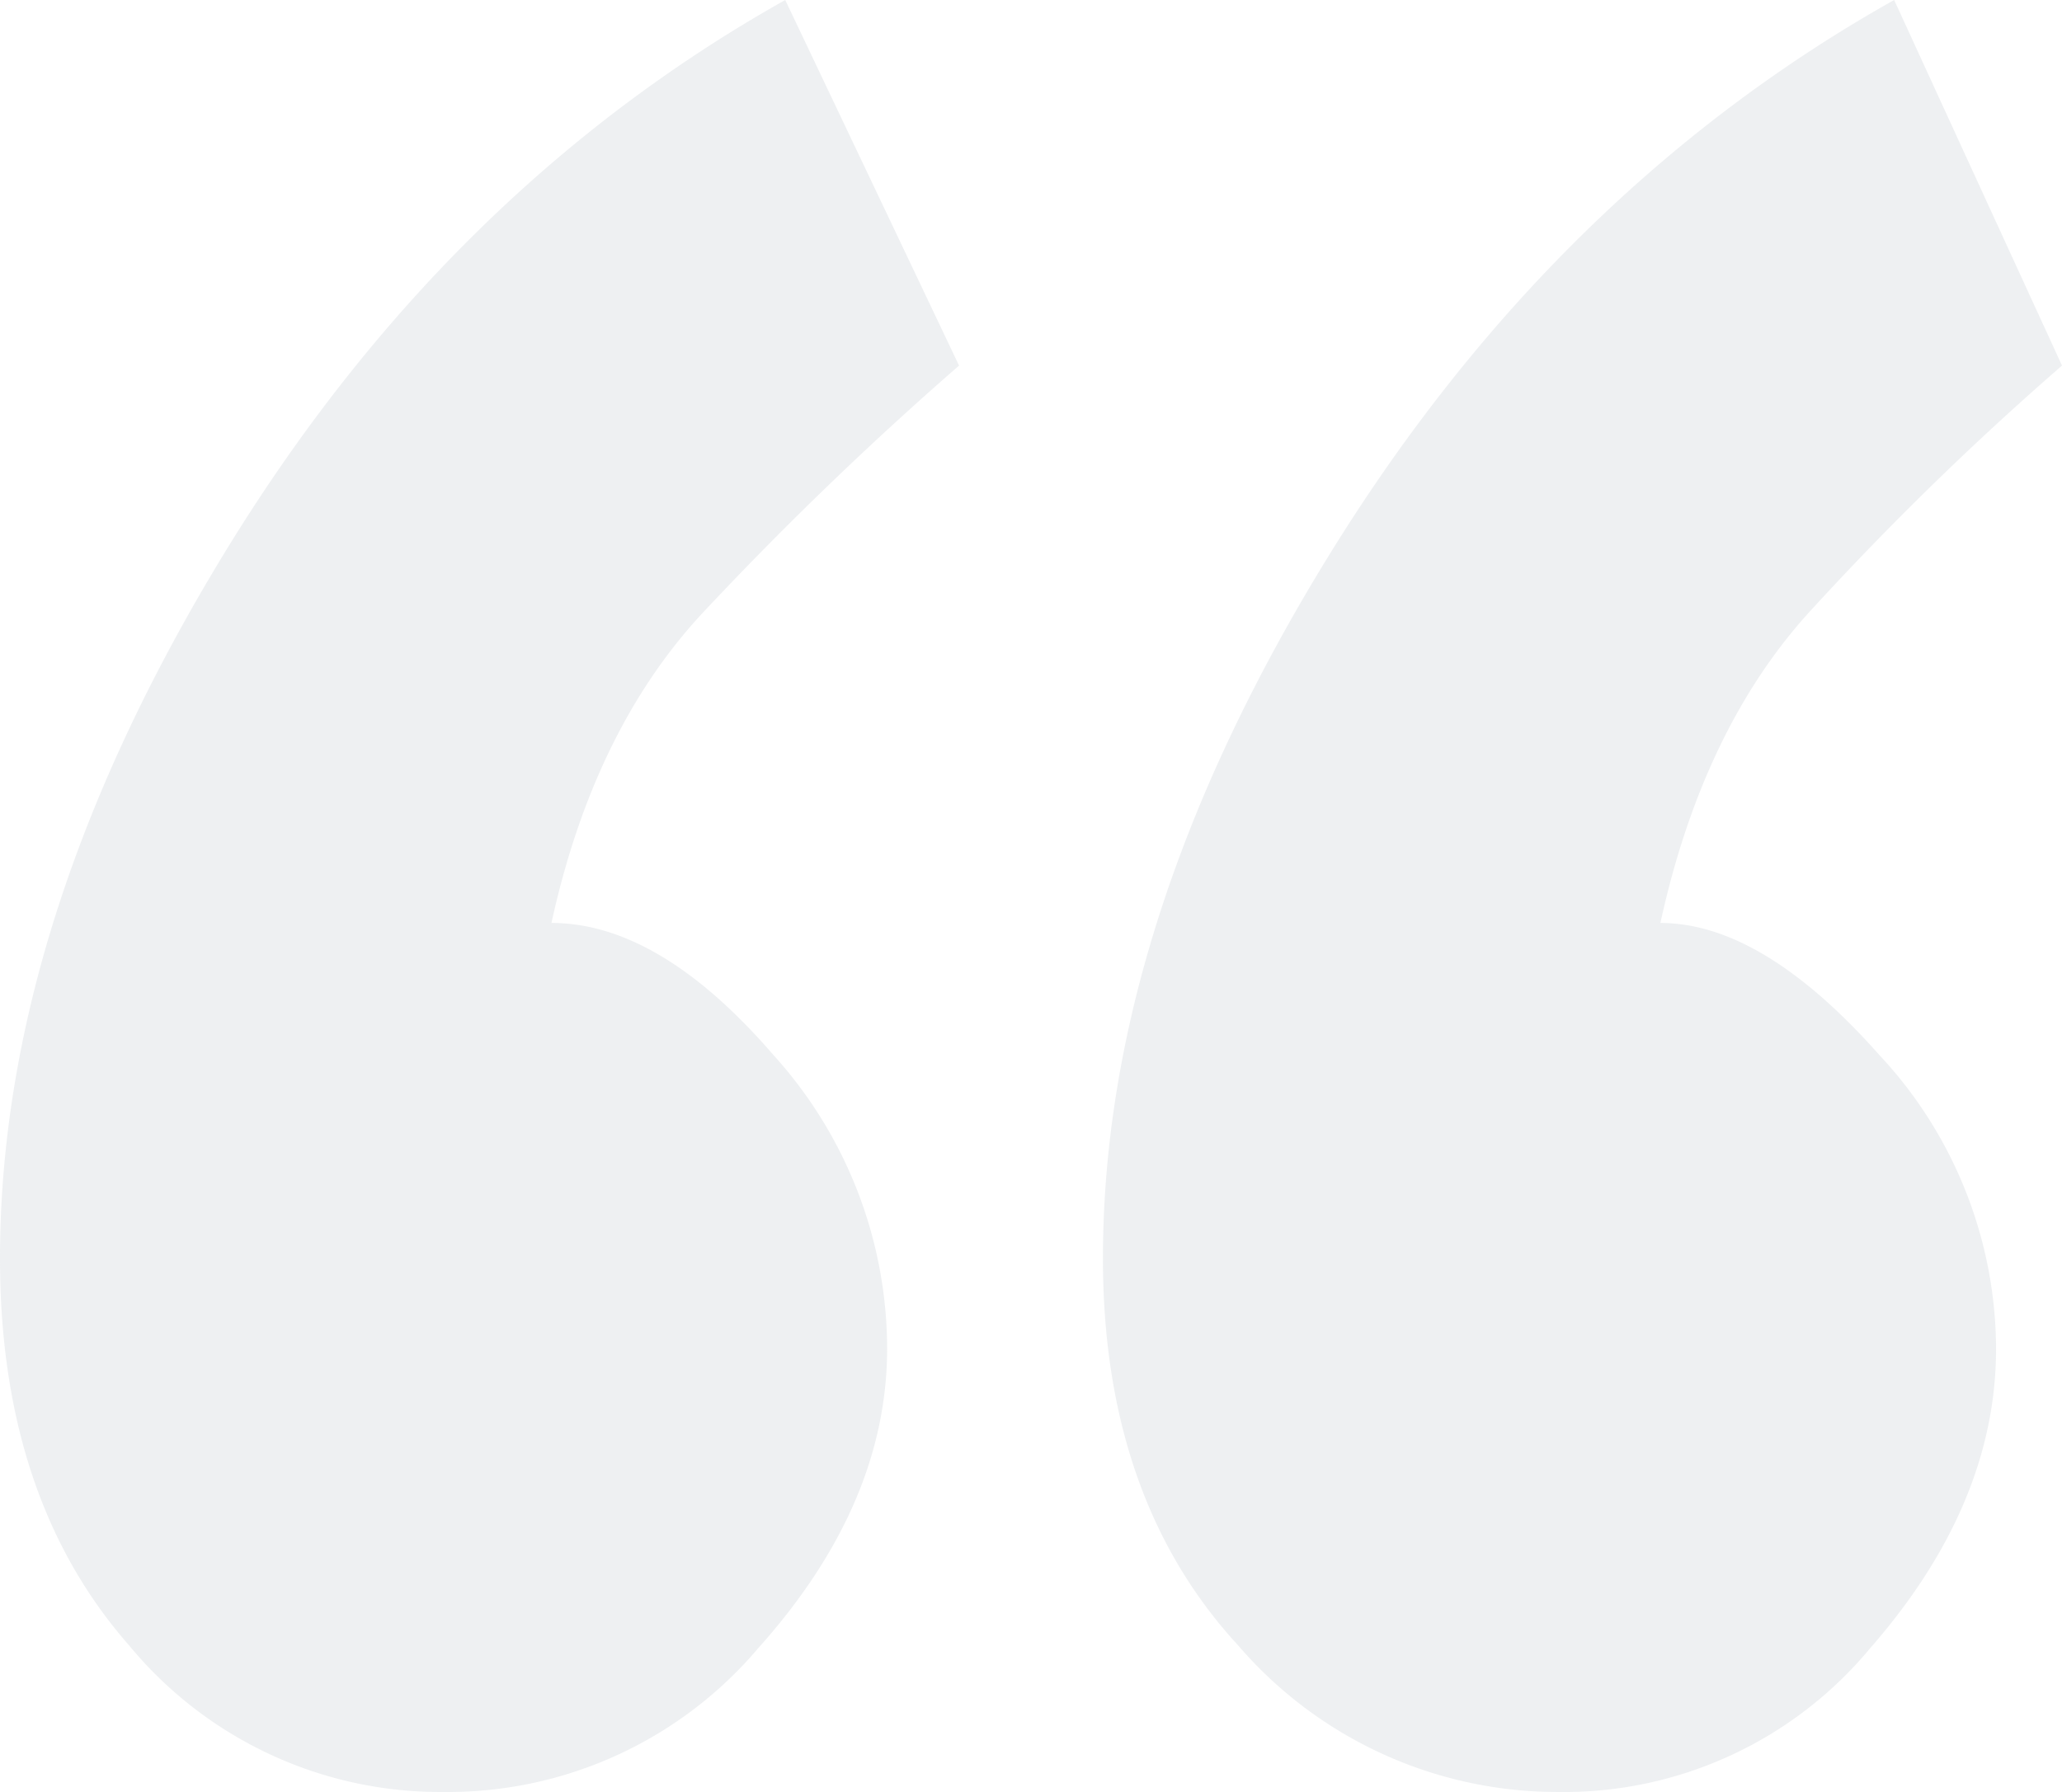 <svg xmlns="http://www.w3.org/2000/svg" width="101.896" height="88.567" viewBox="0 0 101.896 88.567">
  <path id="Path_112" data-name="Path 112" d="M-7.312-36.089a19.927,19.927,0,0,1-15.551-7.257q-6.369-7.257-6.369-19.106,0-16.588,10.96-34.657T9.571-124.656l8.59,18.069A172.274,172.274,0,0,0,5.425-94.294Q.093-88.518-1.981-79.04q5.332,0,10.96,6.517a21.668,21.668,0,0,1,5.628,14.514q0,7.7-6.369,14.811A20.1,20.1,0,0,1-7.312-36.089Zm55.1,0a20.813,20.813,0,0,1-15.847-7.257Q25.271-50.6,25.271-62.452q0-16.588,11.108-34.657T64.37-124.656l8.294,18.069A151,151,0,0,0,60.075-94.294q-5.184,5.776-7.257,15.255,5.036,0,10.812,6.517a21.358,21.358,0,0,1,5.776,14.514q0,7.7-6.22,14.811A19.658,19.658,0,0,1,47.783-36.089Z" transform="translate(29.232 124.656)" fill="#d5dade" opacity="0.4"/>
</svg>
